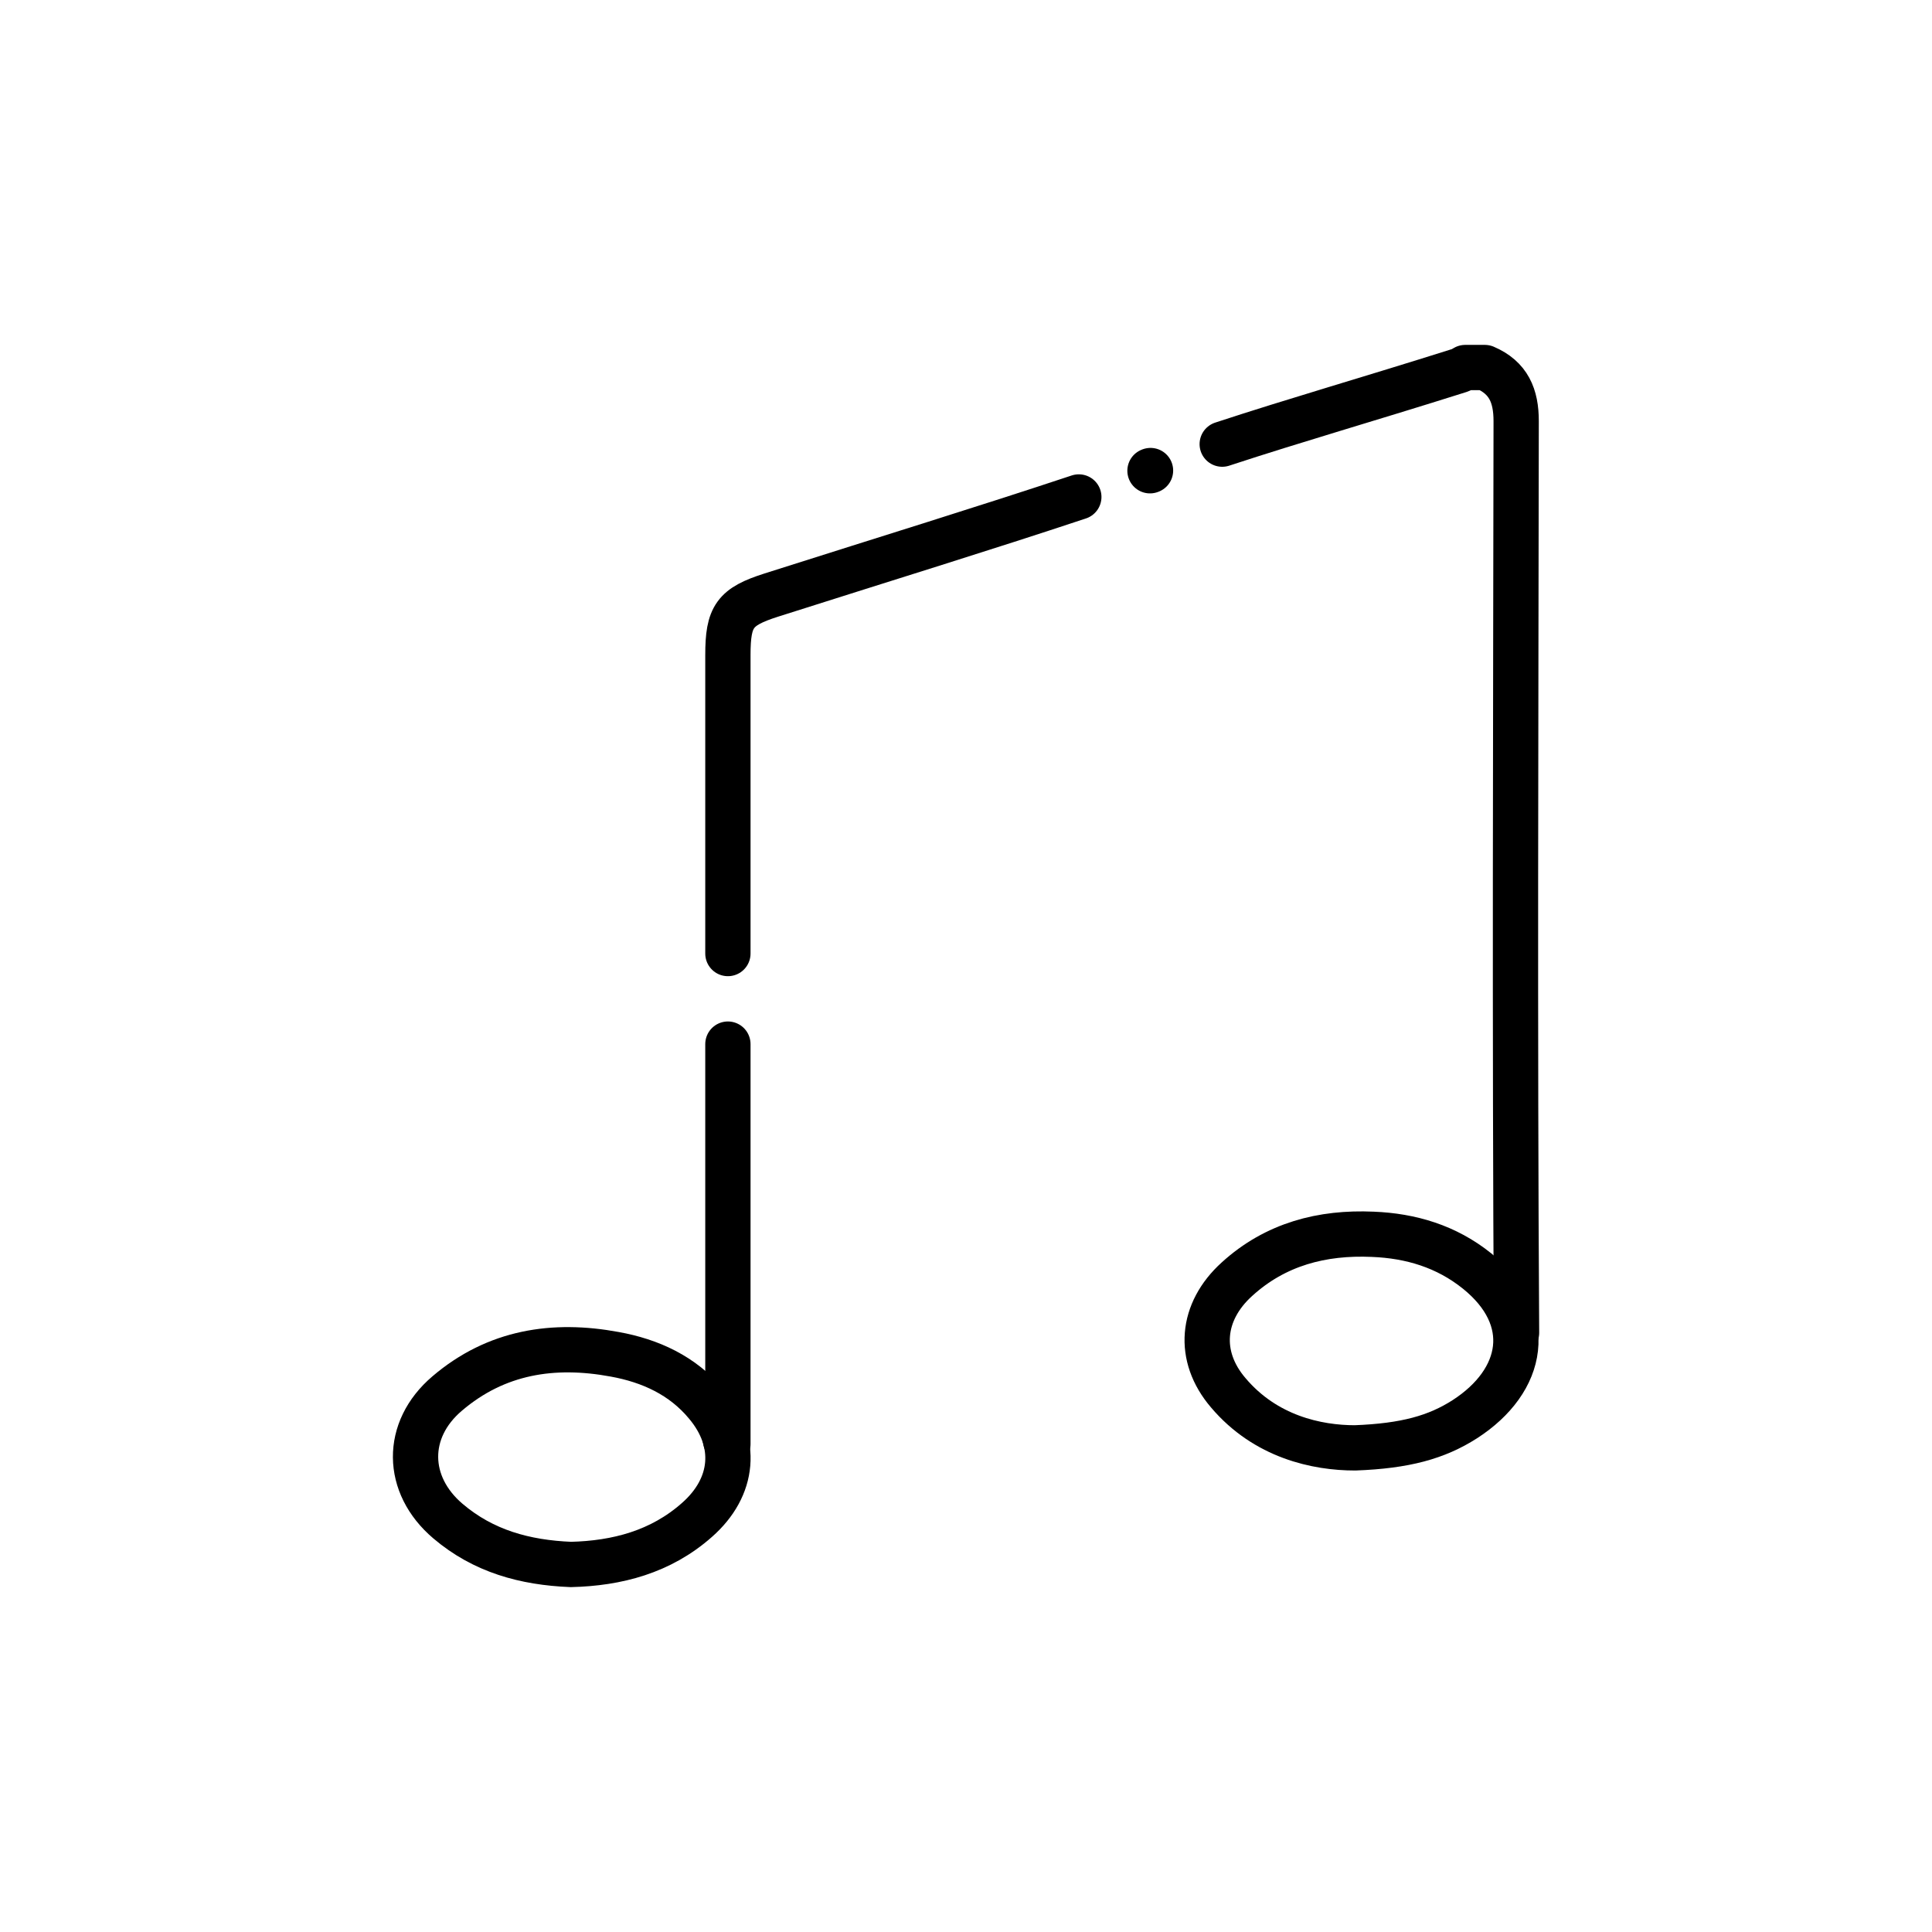 <?xml version="1.0" ?><svg id="Layer_1" style="enable-background:new 0 0 512 512;" version="1.1" viewBox="0 0 512 512" xml:space="preserve" xmlns="http://www.w3.org/2000/svg" xmlns:xlink="http://www.w3.org/1999/xlink"><style type="text/css">
	.st0{fill:none;stroke:#000000;stroke-width:12;stroke-linecap:round;stroke-linejoin:round;stroke-miterlimit:10;}
	.st1{fill:none;stroke:#000000;stroke-width:12;stroke-miterlimit:10;}
</style><g><path class="st0" d="M191.9,375.7c1,0.6-0.6,6.1,1,7c0-2,0-3.4,0-4.9c0-33.7,0-67.4,0-101.1"/><path class="st0" d="M192.9,252.7c0-26.4,0-52.8,0-79.1c0-10.3,1.8-12.8,11.5-15.9c32.7-10.4,55.9-17.5,81.5-26"/><path class="st0" d="M304.9,124.7C305.4,124.5,304.4,124.9,304.9,124.7"/><path class="st0" d="M323.9,117.7c19.8-6.5,38.1-11.7,62.8-19.5c0.6-0.2,1.1-0.5,1.6-0.8c1.7,0,3.5,0,5.2,0   c6.3,2.7,8.3,7.5,8.3,14.2c-0.1,80.5-0.4,161,0.1,241.6"/><path class="st1" d="M151.3,414.6c12.2-0.3,23.8-3.3,33.4-11.8c9.9-8.7,11-20.6,2.5-30.7c-6.3-7.6-14.9-11.5-24.3-13.2   c-16.2-3-31.4-0.7-44.4,10.4c-11.3,9.6-11.1,24.2,0.2,33.8C128.1,411.1,139.1,414.1,151.3,414.6z"/><path class="st1" d="M359.1,383.7c13.3-0.5,21.6-2.8,29.1-7.6c15.8-10.2,18.9-26.7,3.2-39.3c-8.1-6.5-17.5-9.3-27.6-9.7   c-13.4-0.6-25.8,2.6-36,11.9c-9.5,8.6-10.6,20.4-2.3,30.1C335.4,380.8,349,383.7,359.1,383.7z"/></g></svg>